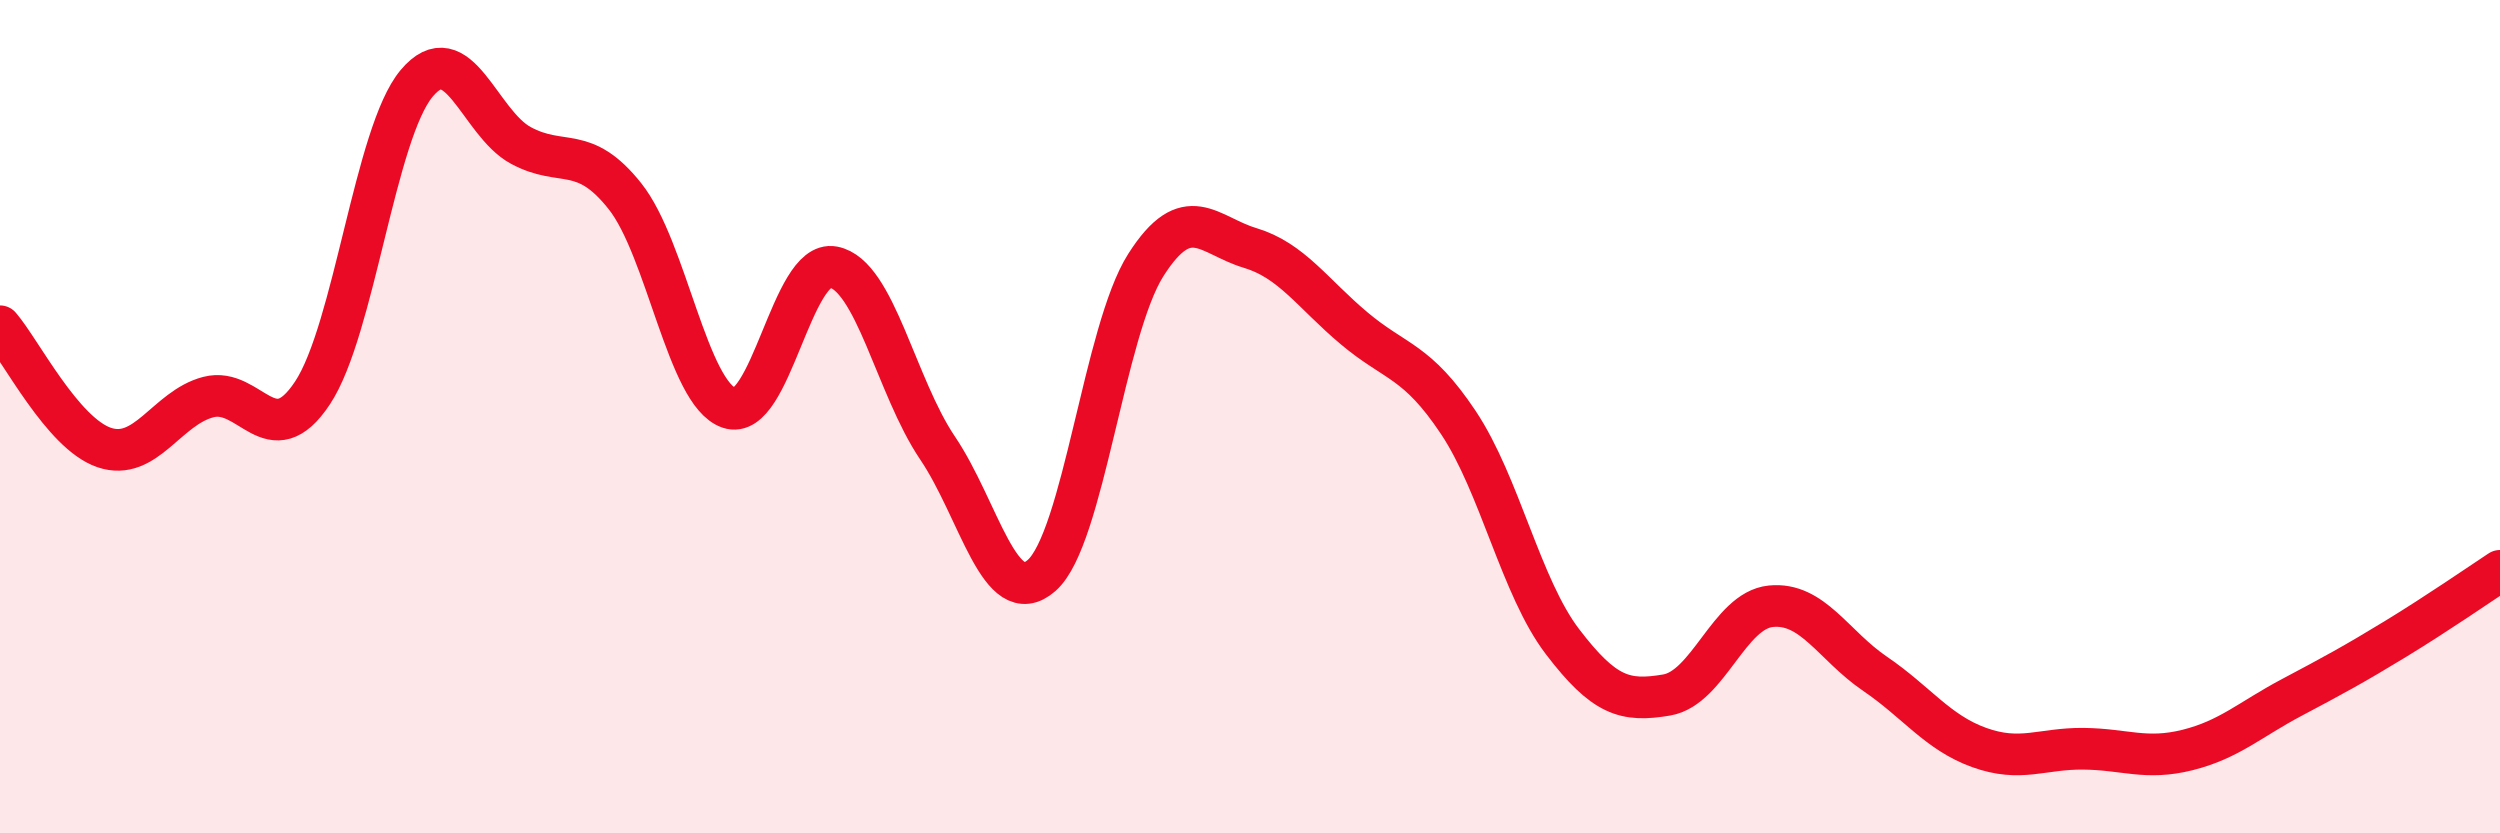 
    <svg width="60" height="20" viewBox="0 0 60 20" xmlns="http://www.w3.org/2000/svg">
      <path
        d="M 0,7.83 C 0.5,8.41 1.5,10.4 2.5,10.74 C 3.5,11.08 4,9.79 5,9.53 C 6,9.27 6.5,10.94 7.5,9.43 C 8.5,7.92 9,3.19 10,2 C 11,0.81 11.5,2.95 12.5,3.49 C 13.5,4.03 14,3.45 15,4.71 C 16,5.97 16.5,9.45 17.5,9.79 C 18.5,10.13 19,6.22 20,6.41 C 21,6.6 21.5,9.27 22.5,10.75 C 23.5,12.23 24,14.69 25,13.81 C 26,12.93 26.5,7.93 27.5,6.36 C 28.5,4.79 29,5.65 30,5.95 C 31,6.25 31.5,7.04 32.5,7.88 C 33.5,8.72 34,8.64 35,10.14 C 36,11.64 36.5,14.09 37.5,15.4 C 38.5,16.71 39,16.85 40,16.68 C 41,16.51 41.5,14.65 42.5,14.55 C 43.5,14.45 44,15.49 45,16.17 C 46,16.85 46.5,17.58 47.5,17.94 C 48.5,18.3 49,17.96 50,17.97 C 51,17.98 51.5,18.25 52.5,18 C 53.5,17.75 54,17.27 55,16.74 C 56,16.21 56.5,15.94 57.5,15.33 C 58.5,14.72 59.5,14.03 60,13.7L60 20L0 20Z"
        fill="#EB0A25"
        opacity="0.1"
        stroke-linecap="round"
        stroke-linejoin="round"
      />
      <path
        d="M 0,7.83 C 0.5,8.41 1.5,10.4 2.5,10.74 C 3.5,11.08 4,9.79 5,9.53 C 6,9.27 6.5,10.94 7.5,9.43 C 8.5,7.92 9,3.19 10,2 C 11,0.81 11.5,2.95 12.5,3.49 C 13.5,4.03 14,3.45 15,4.71 C 16,5.97 16.5,9.45 17.5,9.79 C 18.5,10.13 19,6.22 20,6.41 C 21,6.6 21.5,9.27 22.5,10.75 C 23.5,12.23 24,14.69 25,13.81 C 26,12.93 26.5,7.93 27.5,6.36 C 28.5,4.79 29,5.65 30,5.95 C 31,6.25 31.5,7.04 32.5,7.88 C 33.5,8.72 34,8.64 35,10.14 C 36,11.64 36.5,14.09 37.5,15.4 C 38.5,16.71 39,16.85 40,16.68 C 41,16.51 41.5,14.65 42.5,14.55 C 43.5,14.45 44,15.49 45,16.17 C 46,16.85 46.5,17.58 47.5,17.94 C 48.5,18.3 49,17.96 50,17.97 C 51,17.98 51.5,18.25 52.5,18 C 53.5,17.75 54,17.27 55,16.74 C 56,16.21 56.5,15.94 57.5,15.33 C 58.5,14.72 59.5,14.03 60,13.7"
        stroke="#EB0A25"
        stroke-width="1"
        fill="none"
        stroke-linecap="round"
        stroke-linejoin="round"
      />
    </svg>
  